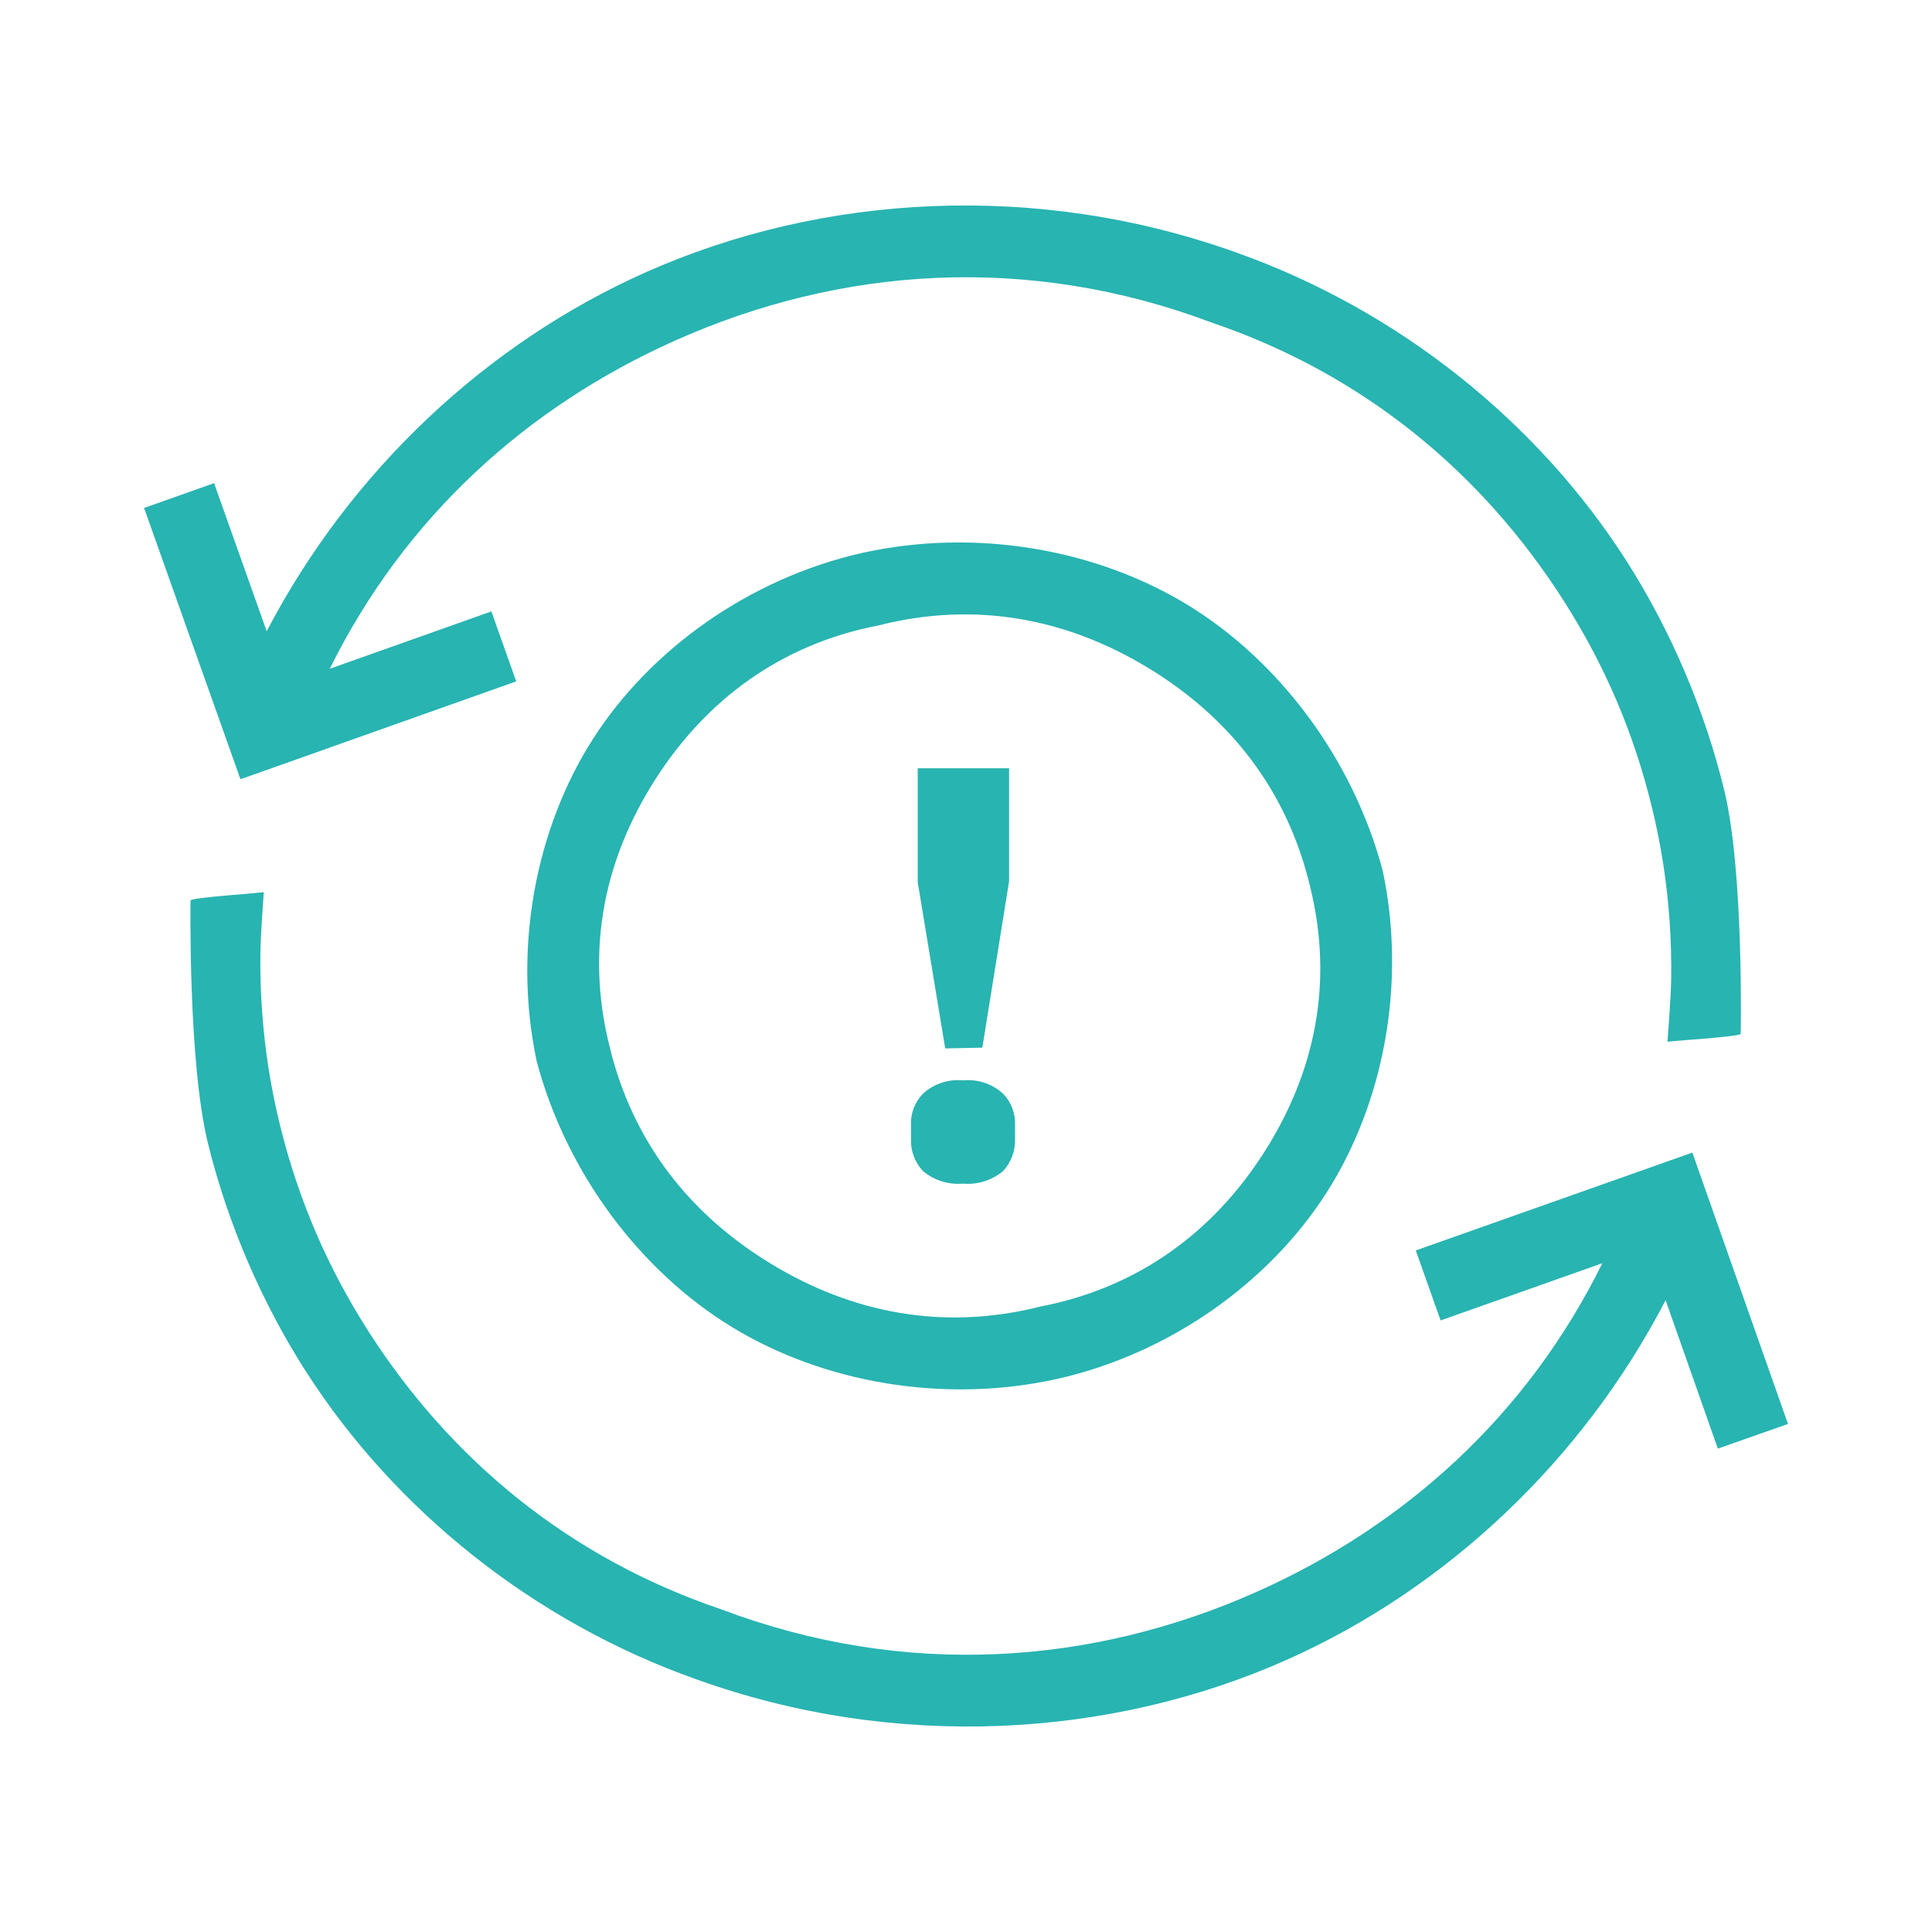 <?xml version="1.0" encoding="UTF-8"?> <svg xmlns="http://www.w3.org/2000/svg" viewBox="0 0 26 26"><title>Coverage icon</title><path d="M 14.228 18.557 C 12.705 18.894 11.089 18.612 9.855 17.862 C 8.621 17.111 7.623 15.79 7.222 14.28 C 6.9 12.758 7.209 11.148 7.982 9.941 C 8.756 8.735 10.087 7.784 11.602 7.441 C 13.125 7.104 14.741 7.386 15.975 8.136 C 17.209 8.887 18.207 10.208 18.608 11.718 C 18.93 13.24 18.621 14.85 17.848 16.057 C 17.074 17.263 15.744 18.214 14.228 18.557 Z M 17.006 15.517 C 17.683 14.461 17.954 13.255 17.634 11.945 C 17.323 10.623 16.538 9.649 15.456 8.991 C 14.373 8.332 13.144 8.082 11.825 8.416 C 10.501 8.671 9.501 9.425 8.824 10.481 C 8.147 11.537 7.876 12.743 8.196 14.053 C 8.507 15.375 9.292 16.349 10.375 17.007 C 11.457 17.666 12.686 17.916 14.005 17.582 C 15.329 17.326 16.329 16.572 17.006 15.517 Z M 19.053 16.828 L 22.775 15.511 L 24.062 19.163 L 23.118 19.495 L 22.415 17.498 C 21.282 19.68 19.446 21.383 17.337 22.328 C 14.938 23.402 12.038 23.559 9.372 22.6 C 7.174 21.822 5.307 20.314 4.118 18.458 C 3.523 17.53 3.063 16.465 2.797 15.38 C 2.531 14.296 2.564 12.118 2.564 12.118 C 2.558 12.078 3.549 12.016 3.55 12.005 C 3.55 12.008 3.507 12.574 3.504 12.839 C 3.501 13.105 3.509 13.359 3.528 13.621 C 3.566 14.145 3.645 14.64 3.768 15.142 C 4.015 16.146 4.409 17.058 4.96 17.919 C 6.065 19.643 7.658 20.964 9.704 21.657 C 12.168 22.588 14.69 22.417 16.928 21.415 C 18.913 20.526 20.557 19.041 21.563 17 L 19.387 17.77 L 19.053 16.828 Z M 22.44 14.021 C 22.44 14.018 22.485 13.451 22.49 13.185 C 22.494 12.919 22.487 12.665 22.469 12.402 C 22.433 11.877 22.356 11.382 22.234 10.878 C 21.991 9.872 21.599 8.957 21.049 8.093 C 19.947 6.363 18.355 5.038 16.306 4.341 C 13.84 3.412 11.318 3.584 9.079 4.586 C 7.092 5.475 5.447 6.959 4.438 9 L 6.613 8.228 L 6.947 9.17 L 3.236 10.487 L 1.939 6.836 L 2.881 6.502 L 3.589 8.495 C 4.726 6.317 6.563 4.616 8.671 3.673 C 11.07 2.599 13.97 2.441 16.637 3.398 C 18.839 4.18 20.707 5.695 21.893 7.556 C 22.486 8.488 22.943 9.556 23.206 10.643 C 23.469 11.73 23.426 13.912 23.426 13.912 C 23.432 13.952 22.441 14.01 22.44 14.021 Z M 22.44 14.021 C 22.44 14.021 22.44 14.021 22.44 14.021 C 22.44 14.021 22.44 14.021 22.44 14.021 Z M 3.55 12.005 C 3.55 12.005 3.55 12.005 3.55 12.005 C 3.55 12.005 3.55 12.005 3.55 12.005 Z" style="fill: #28b4b1;"></path><path class="d" d="M 13.5 15.759 C 13.608 15.642 13.665 15.488 13.66 15.329 L 13.66 15.139 C 13.666 14.983 13.608 14.831 13.5 14.719 C 13.353 14.585 13.157 14.52 12.96 14.539 C 12.762 14.52 12.566 14.585 12.42 14.719 C 12.311 14.831 12.253 14.983 12.26 15.139 L 12.26 15.329 C 12.254 15.488 12.311 15.642 12.42 15.759 C 12.57 15.885 12.764 15.946 12.96 15.929 C 13.155 15.946 13.349 15.885 13.5 15.759 M 13.22 14.099 L 13.58 11.859 L 13.58 10.339 L 12.35 10.339 L 12.35 11.869 L 12.72 14.109 L 13.22 14.099 Z" style="fill: #28b4b1;"></path></svg> 